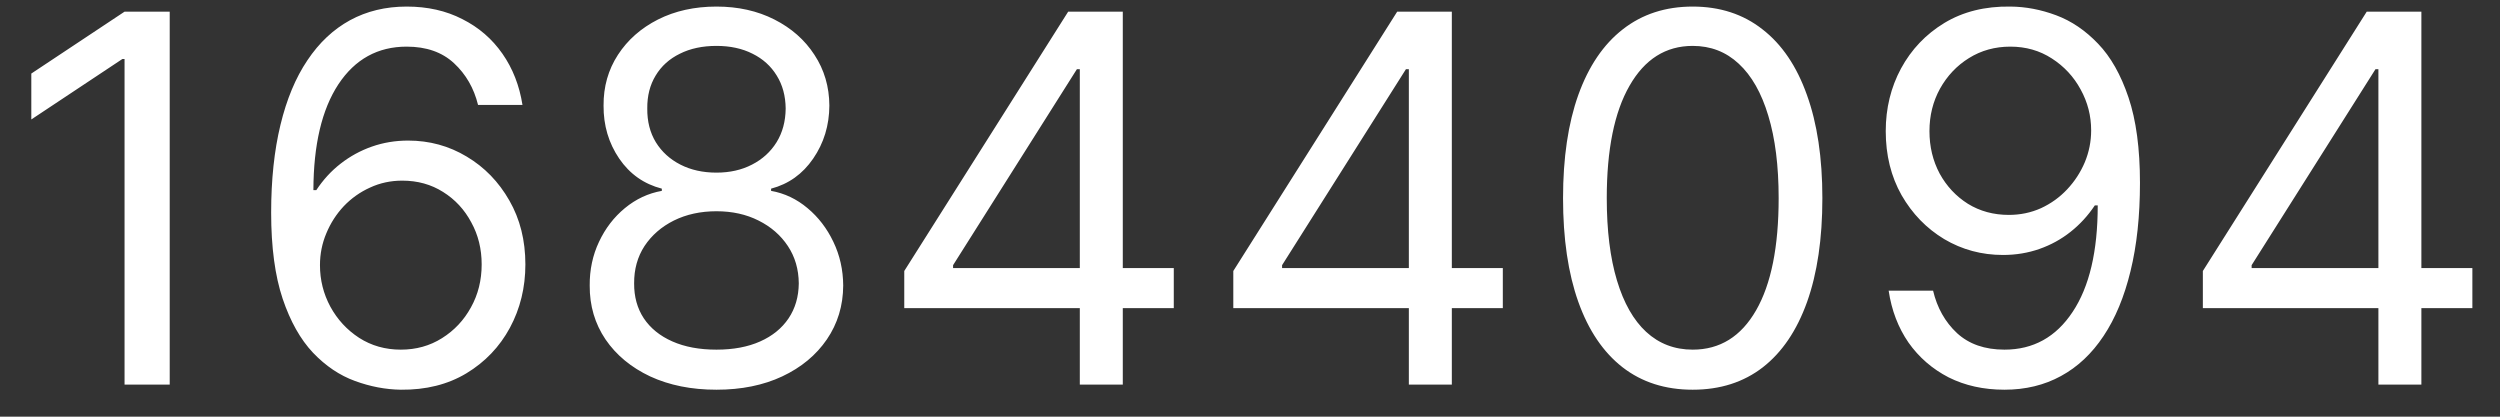 <svg width="78" height="13" viewBox="0 0 78 13" fill="none" xmlns="http://www.w3.org/2000/svg">
<rect x="0" y="0" width="78" height="13" fill="#333333" stroke="none"/>
<path d="M5.295 0.364V12H3.886V1.841H3.818L0.977 3.727V2.295L3.886 0.364H5.295ZM12.506 12.159C12.028 12.152 11.551 12.061 11.074 11.886C10.597 11.712 10.161 11.419 9.767 11.006C9.373 10.589 9.057 10.027 8.818 9.318C8.58 8.606 8.46 7.712 8.46 6.636C8.46 5.606 8.557 4.693 8.75 3.898C8.943 3.098 9.223 2.426 9.591 1.881C9.958 1.331 10.402 0.915 10.921 0.631C11.443 0.347 12.032 0.205 12.688 0.205C13.339 0.205 13.919 0.335 14.426 0.597C14.938 0.854 15.354 1.214 15.676 1.676C15.998 2.138 16.206 2.67 16.301 3.273H14.915C14.786 2.75 14.536 2.316 14.165 1.972C13.794 1.627 13.301 1.455 12.688 1.455C11.786 1.455 11.076 1.847 10.557 2.631C10.042 3.415 9.782 4.515 9.778 5.932H9.869C10.081 5.61 10.333 5.335 10.625 5.108C10.921 4.877 11.246 4.699 11.602 4.574C11.958 4.449 12.335 4.386 12.733 4.386C13.4 4.386 14.009 4.553 14.562 4.886C15.116 5.216 15.559 5.672 15.892 6.256C16.225 6.835 16.392 7.5 16.392 8.25C16.392 8.97 16.231 9.629 15.909 10.227C15.587 10.822 15.134 11.296 14.551 11.648C13.972 11.996 13.29 12.167 12.506 12.159ZM12.506 10.909C12.983 10.909 13.411 10.79 13.79 10.551C14.172 10.312 14.473 9.992 14.693 9.591C14.917 9.189 15.028 8.742 15.028 8.25C15.028 7.769 14.921 7.331 14.704 6.938C14.492 6.54 14.199 6.223 13.824 5.989C13.453 5.754 13.028 5.636 12.551 5.636C12.191 5.636 11.856 5.708 11.546 5.852C11.235 5.992 10.962 6.186 10.727 6.432C10.496 6.678 10.314 6.96 10.182 7.278C10.049 7.593 9.983 7.924 9.983 8.273C9.983 8.735 10.091 9.167 10.307 9.568C10.527 9.97 10.826 10.294 11.204 10.54C11.587 10.786 12.021 10.909 12.506 10.909ZM22.354 12.159C21.573 12.159 20.884 12.021 20.285 11.744C19.691 11.464 19.227 11.079 18.893 10.591C18.56 10.098 18.395 9.538 18.399 8.909C18.395 8.417 18.492 7.962 18.689 7.545C18.886 7.125 19.155 6.775 19.496 6.494C19.84 6.21 20.225 6.03 20.649 5.955V5.886C20.092 5.742 19.649 5.43 19.32 4.949C18.99 4.464 18.827 3.913 18.831 3.295C18.827 2.705 18.977 2.176 19.28 1.71C19.583 1.244 20 0.877 20.53 0.608C21.064 0.339 21.672 0.205 22.354 0.205C23.028 0.205 23.63 0.339 24.16 0.608C24.691 0.877 25.108 1.244 25.41 1.71C25.717 2.176 25.873 2.705 25.876 3.295C25.873 3.913 25.704 4.464 25.371 4.949C25.041 5.43 24.604 5.742 24.058 5.886V5.955C24.479 6.03 24.858 6.21 25.195 6.494C25.532 6.775 25.801 7.125 26.001 7.545C26.202 7.962 26.305 8.417 26.308 8.909C26.305 9.538 26.134 10.098 25.797 10.591C25.463 11.079 25 11.464 24.405 11.744C23.814 12.021 23.13 12.159 22.354 12.159ZM22.354 10.909C22.88 10.909 23.335 10.824 23.717 10.653C24.1 10.483 24.395 10.242 24.604 9.932C24.812 9.621 24.918 9.258 24.922 8.841C24.918 8.402 24.805 8.013 24.581 7.676C24.358 7.339 24.053 7.074 23.666 6.881C23.284 6.688 22.846 6.591 22.354 6.591C21.858 6.591 21.414 6.688 21.024 6.881C20.638 7.074 20.333 7.339 20.109 7.676C19.89 8.013 19.782 8.402 19.785 8.841C19.782 9.258 19.882 9.621 20.087 9.932C20.295 10.242 20.592 10.483 20.979 10.653C21.365 10.824 21.823 10.909 22.354 10.909ZM22.354 5.386C22.77 5.386 23.14 5.303 23.462 5.136C23.787 4.97 24.043 4.737 24.229 4.438C24.414 4.138 24.509 3.788 24.513 3.386C24.509 2.992 24.416 2.65 24.234 2.358C24.053 2.062 23.801 1.835 23.479 1.676C23.157 1.513 22.782 1.432 22.354 1.432C21.918 1.432 21.537 1.513 21.212 1.676C20.886 1.835 20.634 2.062 20.456 2.358C20.278 2.65 20.191 2.992 20.195 3.386C20.191 3.788 20.28 4.138 20.462 4.438C20.647 4.737 20.903 4.97 21.229 5.136C21.555 5.303 21.93 5.386 22.354 5.386ZM28.213 9.614V8.455L33.327 0.364H34.168V2.159H33.599L29.736 8.273V8.364H36.622V9.614H28.213ZM33.69 12V9.261V8.722V0.364H35.031V12H33.69ZM38.479 9.614V8.455L43.592 0.364H44.433V2.159H43.865L40.001 8.273V8.364H46.888V9.614H38.479ZM43.956 12V9.261V8.722V0.364H45.297V12H43.956ZM52.812 12.159C51.956 12.159 51.227 11.926 50.625 11.46C50.023 10.991 49.562 10.311 49.244 9.42C48.926 8.527 48.767 7.447 48.767 6.182C48.767 4.924 48.926 3.85 49.244 2.96C49.566 2.066 50.028 1.384 50.631 0.915C51.237 0.441 51.964 0.205 52.812 0.205C53.661 0.205 54.386 0.441 54.989 0.915C55.595 1.384 56.057 2.066 56.375 2.96C56.697 3.85 56.858 4.924 56.858 6.182C56.858 7.447 56.699 8.527 56.381 9.42C56.062 10.311 55.602 10.991 55 11.46C54.398 11.926 53.669 12.159 52.812 12.159ZM52.812 10.909C53.661 10.909 54.32 10.5 54.79 9.682C55.26 8.864 55.494 7.697 55.494 6.182C55.494 5.174 55.386 4.316 55.17 3.608C54.958 2.9 54.651 2.36 54.25 1.989C53.852 1.617 53.373 1.432 52.812 1.432C51.972 1.432 51.314 1.847 50.841 2.676C50.367 3.502 50.131 4.67 50.131 6.182C50.131 7.189 50.237 8.045 50.449 8.75C50.661 9.455 50.966 9.991 51.364 10.358C51.765 10.725 52.248 10.909 52.812 10.909ZM62.722 0.205C63.199 0.208 63.676 0.299 64.153 0.477C64.631 0.655 65.066 0.951 65.46 1.364C65.854 1.773 66.171 2.331 66.409 3.04C66.648 3.748 66.767 4.636 66.767 5.705C66.767 6.739 66.669 7.657 66.472 8.46C66.278 9.259 65.998 9.934 65.631 10.483C65.267 11.032 64.824 11.449 64.301 11.733C63.782 12.017 63.195 12.159 62.54 12.159C61.888 12.159 61.307 12.03 60.795 11.773C60.288 11.511 59.871 11.15 59.545 10.688C59.224 10.222 59.017 9.682 58.926 9.068H60.312C60.438 9.602 60.686 10.044 61.057 10.392C61.432 10.737 61.926 10.909 62.54 10.909C63.438 10.909 64.146 10.517 64.665 9.733C65.188 8.949 65.449 7.841 65.449 6.409H65.358C65.146 6.727 64.894 7.002 64.602 7.233C64.311 7.464 63.987 7.642 63.631 7.767C63.275 7.892 62.896 7.955 62.494 7.955C61.828 7.955 61.216 7.79 60.659 7.46C60.106 7.127 59.663 6.67 59.33 6.091C59 5.508 58.835 4.841 58.835 4.091C58.835 3.379 58.994 2.727 59.312 2.136C59.635 1.542 60.085 1.068 60.665 0.716C61.248 0.364 61.934 0.193 62.722 0.205ZM62.722 1.455C62.244 1.455 61.814 1.574 61.432 1.812C61.053 2.047 60.752 2.366 60.528 2.767C60.309 3.165 60.199 3.606 60.199 4.091C60.199 4.576 60.305 5.017 60.517 5.415C60.733 5.809 61.026 6.123 61.398 6.358C61.773 6.589 62.199 6.705 62.676 6.705C63.036 6.705 63.371 6.634 63.682 6.494C63.992 6.35 64.263 6.155 64.494 5.909C64.729 5.659 64.913 5.377 65.046 5.062C65.178 4.744 65.244 4.413 65.244 4.068C65.244 3.614 65.135 3.188 64.915 2.79C64.699 2.392 64.4 2.07 64.017 1.824C63.638 1.578 63.206 1.455 62.722 1.455ZM68.729 9.614V8.455L73.842 0.364H74.683V2.159H74.115L70.251 8.273V8.364H77.138V9.614H68.729ZM74.206 12V9.261V8.722V0.364H75.547V12H74.206Z" fill="white"/>
</svg>
